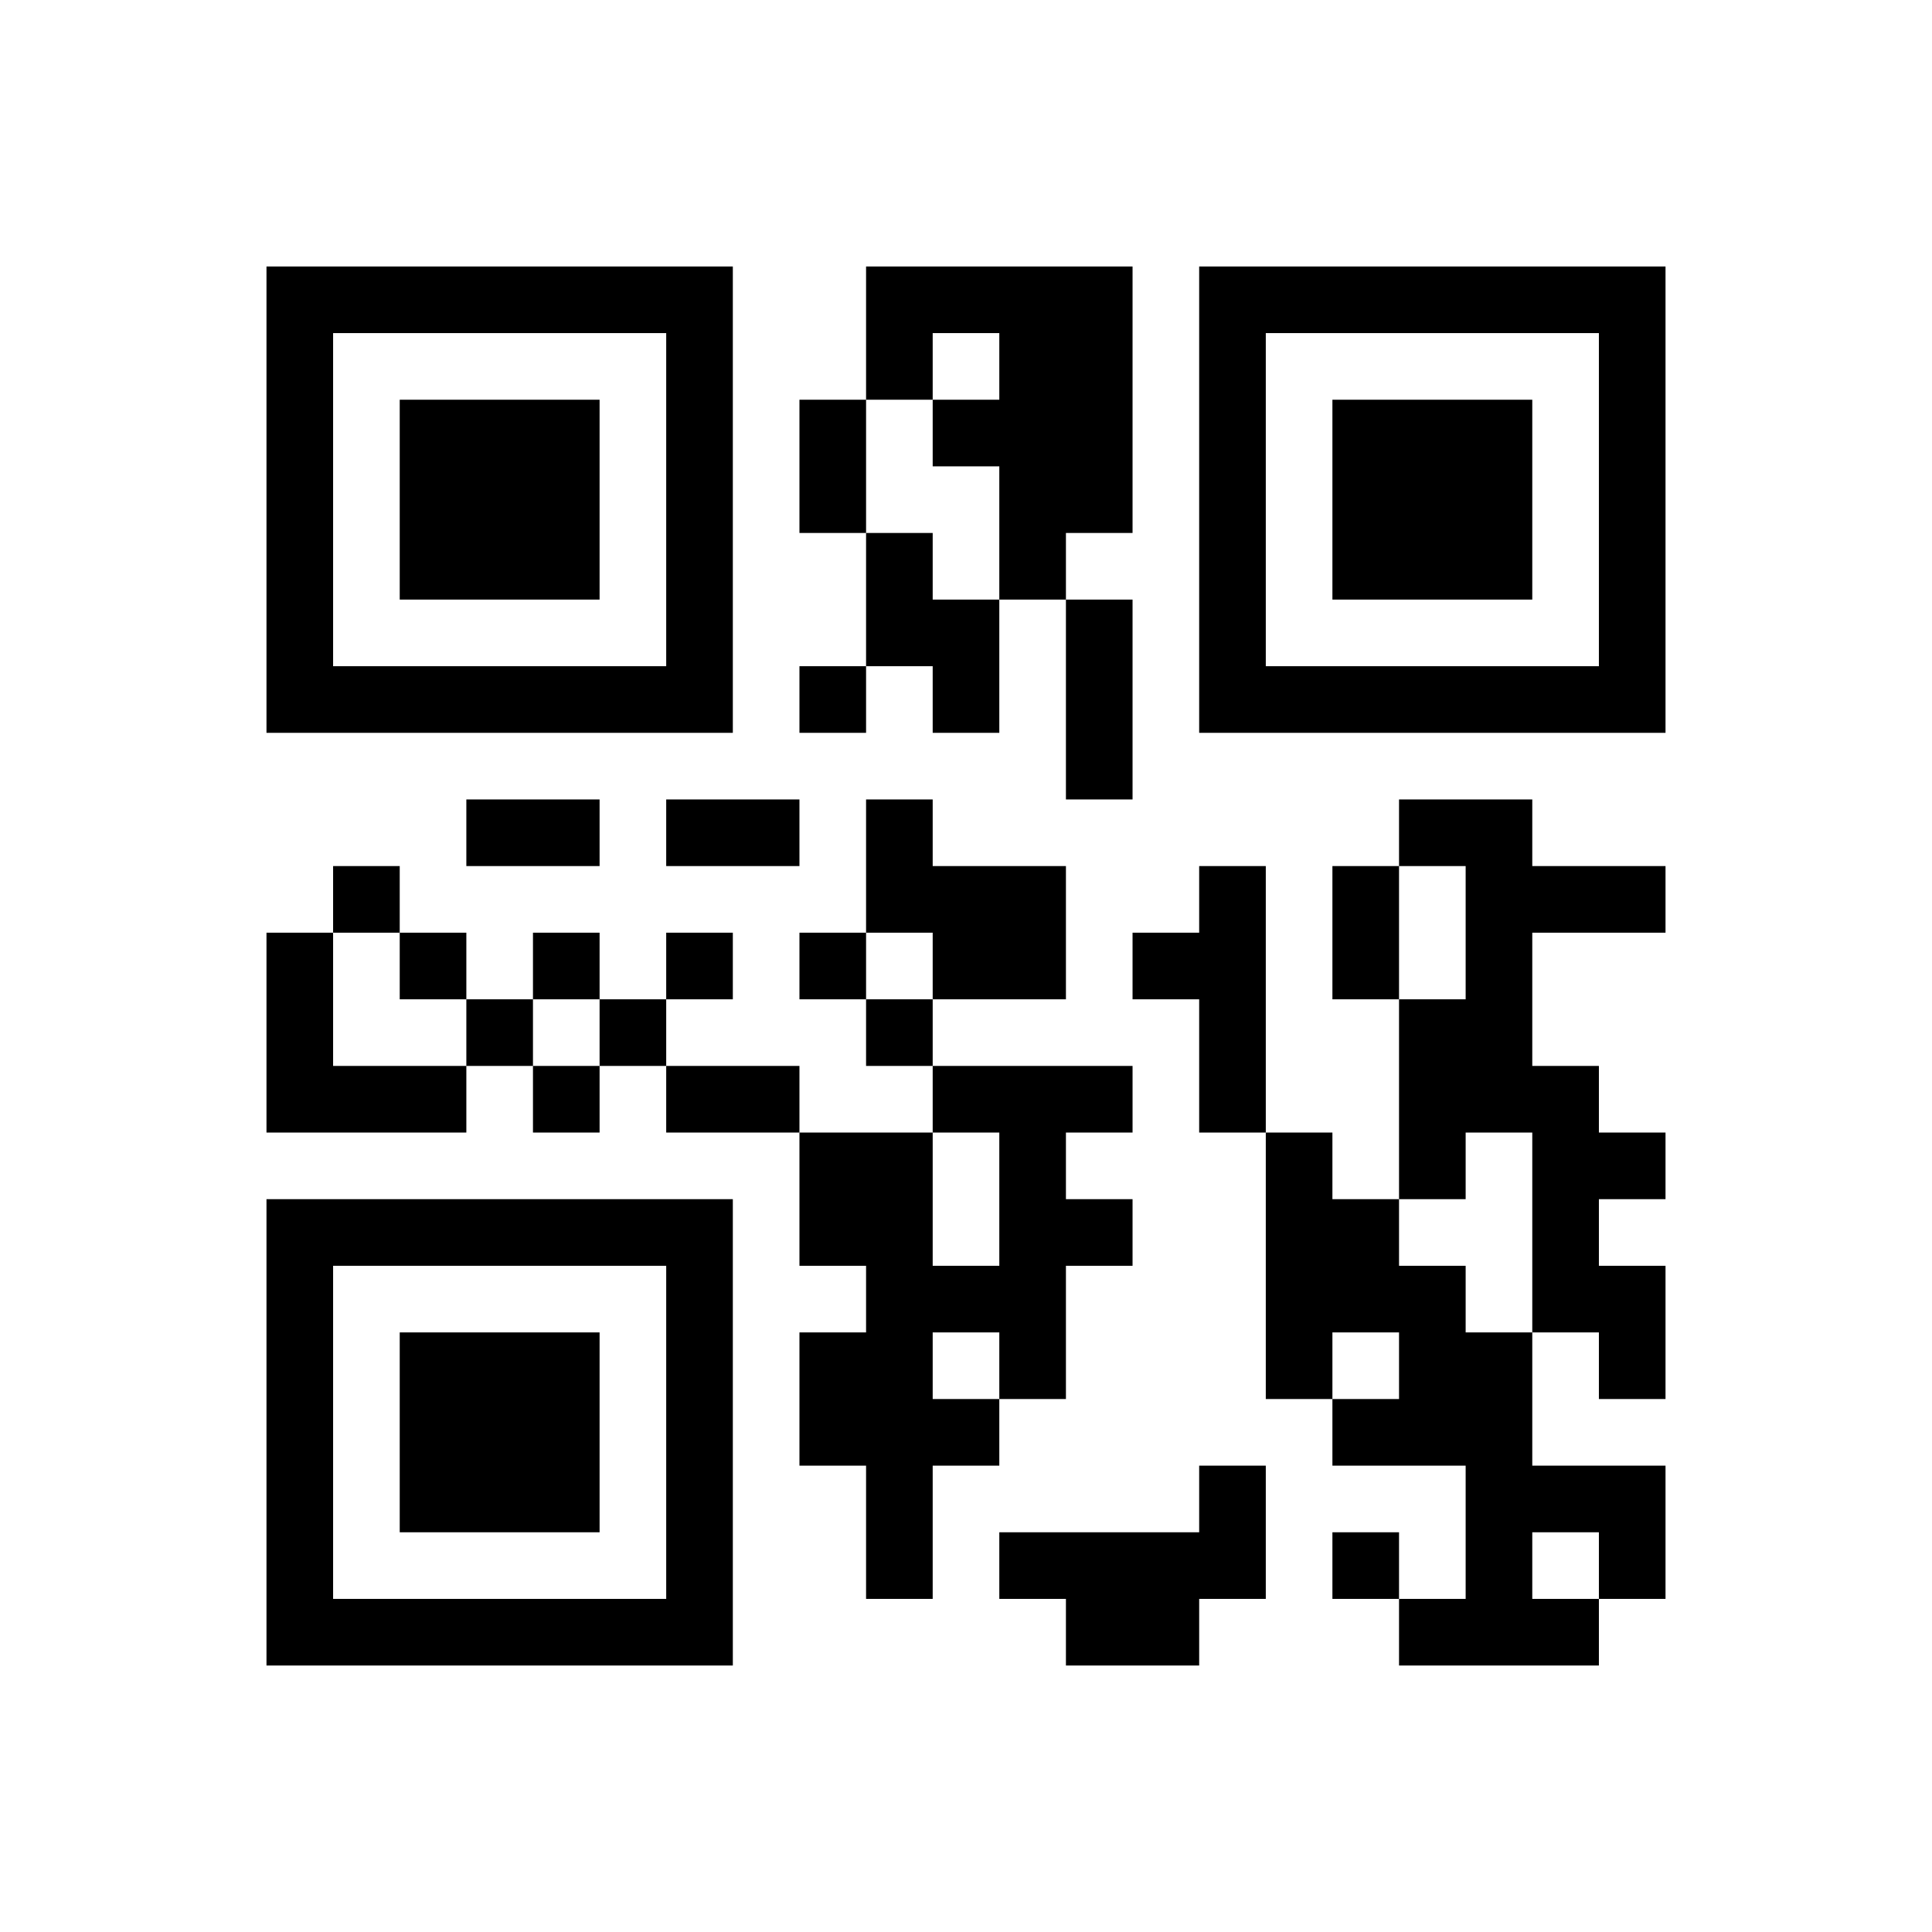 ﻿<?xml version="1.0" encoding="UTF-8"?>
<!DOCTYPE svg PUBLIC "-//W3C//DTD SVG 1.1//EN" "http://www.w3.org/Graphics/SVG/1.1/DTD/svg11.dtd">
<svg xmlns="http://www.w3.org/2000/svg" version="1.1" viewBox="0 0 29 29" stroke="none">
	<rect width="100%" height="100%" fill="#ffffff"/>
	<path d="M4,4h7v1h-7z M13,4h4v1h-4z M18,4h7v1h-7z M4,5h1v6h-1z M10,5h1v6h-1z M13,5h1v1h-1z M15,5h2v3h-2z M18,5h1v6h-1z M24,5h1v6h-1z M6,6h3v3h-3z M12,6h1v2h-1z M14,6h1v1h-1z M20,6h3v3h-3z M13,8h1v2h-1z M15,8h1v1h-1z M14,9h1v2h-1z M16,9h1v3h-1z M5,10h5v1h-5z M12,10h1v1h-1z M19,10h5v1h-5z M7,12h2v1h-2z M10,12h2v1h-2z M13,12h1v2h-1z M21,12h2v1h-2z M5,13h1v1h-1z M14,13h2v2h-2z M18,13h1v4h-1z M20,13h1v2h-1z M22,13h1v4h-1z M23,13h2v1h-2z M4,14h1v3h-1z M6,14h1v1h-1z M8,14h1v1h-1z M10,14h1v1h-1z M12,14h1v1h-1z M17,14h1v1h-1z M7,15h1v1h-1z M9,15h1v1h-1z M13,15h1v1h-1z M21,15h1v3h-1z M5,16h2v1h-2z M8,16h1v1h-1z M10,16h2v1h-2z M14,16h3v1h-3z M23,16h1v4h-1z M12,17h2v2h-2z M15,17h1v4h-1z M19,17h1v4h-1z M24,17h1v1h-1z M4,18h7v1h-7z M16,18h1v1h-1z M20,18h1v2h-1z M4,19h1v6h-1z M10,19h1v6h-1z M13,19h1v5h-1z M14,19h1v1h-1z M21,19h1v3h-1z M24,19h1v2h-1z M6,20h3v3h-3z M12,20h1v2h-1z M22,20h1v5h-1z M14,21h1v1h-1z M20,21h1v1h-1z M18,22h1v2h-1z M23,22h2v1h-2z M15,23h3v1h-3z M20,23h1v1h-1z M24,23h1v1h-1z M5,24h5v1h-5z M16,24h2v1h-2z M21,24h1v1h-1z M23,24h1v1h-1z" fill="#000000"/>
</svg>
